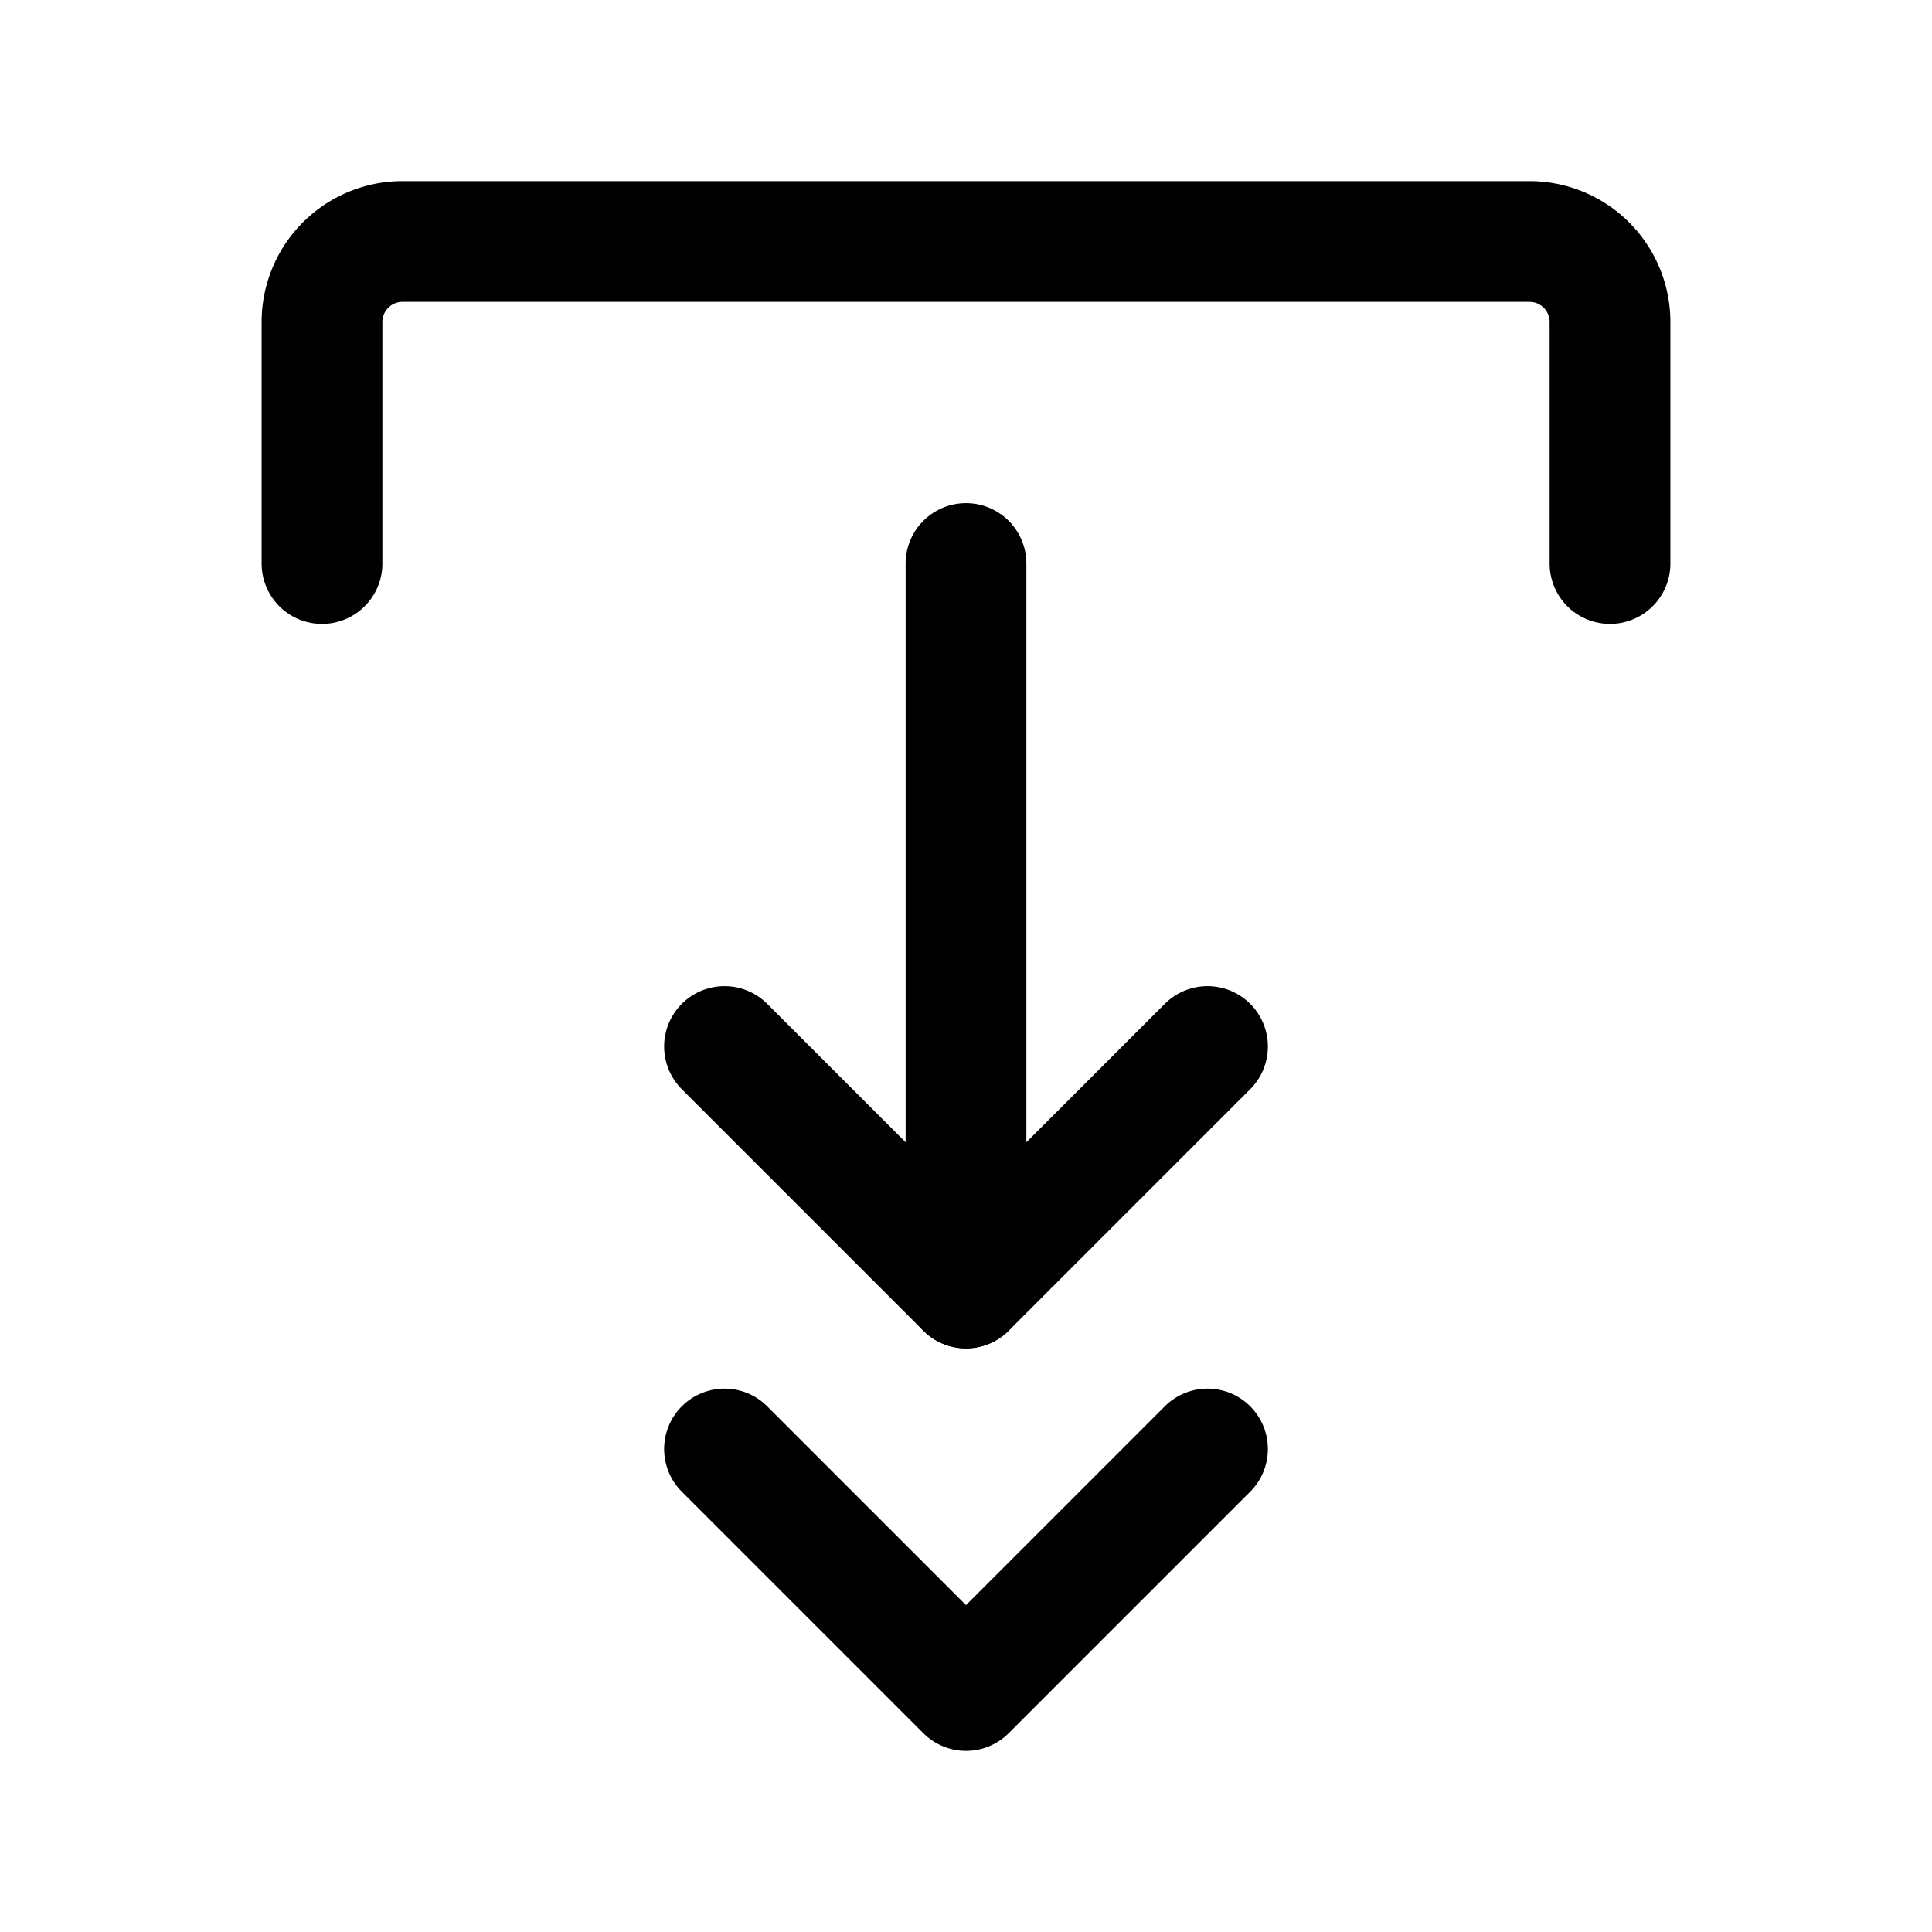 <?xml version="1.0" encoding="utf-8"?><!-- Скачано с сайта svg4.ru / Downloaded from svg4.ru -->
<svg fill="#000000" width="800px" height="800px" viewBox="0 0 24 24" id="download-double-arrow-3" xmlns="http://www.w3.org/2000/svg" class="icon line"><path id="primary" d="M20,7V4a1,1,0,0,0-1-1H5A1,1,0,0,0,4,4V7" style="fill: none; stroke: rgb(0, 0, 0); stroke-linecap: round; stroke-linejoin: round; stroke-width: 1.5;"></path><polyline id="primary-2" data-name="primary" points="15 18 12 21 9 18" style="fill: none; stroke: rgb(0, 0, 0); stroke-linecap: round; stroke-linejoin: round; stroke-width: 1.5;"></polyline><polyline id="primary-3" data-name="primary" points="15 13 12 16 9 13" style="fill: none; stroke: rgb(0, 0, 0); stroke-linecap: round; stroke-linejoin: round; stroke-width: 1.5;"></polyline><line id="primary-4" data-name="primary" x1="12" y1="16" x2="12" y2="7" style="fill: none; stroke: rgb(0, 0, 0); stroke-linecap: round; stroke-linejoin: round; stroke-width: 1.5;"></line></svg>
